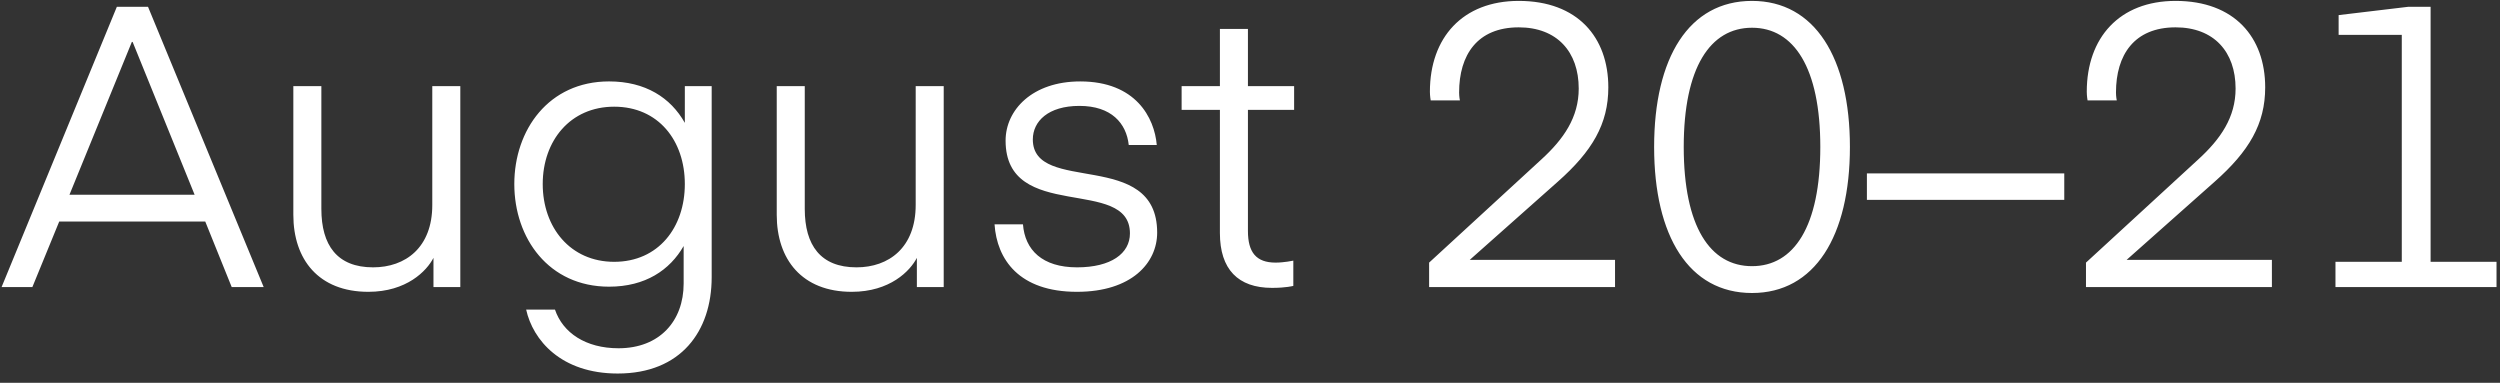 <svg width="209" height="32" viewBox="0 0 209 32" fill="none" xmlns="http://www.w3.org/2000/svg"><rect x="0" y="0" width="209" height="32" fill="#333333" stroke="none"/><path d="M2.706 24H.132L9.768.57h2.607L22.044 24h-2.673l-2.211-5.478H4.95L2.706 24zm8.382-20.493h-.066L5.808 16.278h10.461L11.088 3.507zm25.051 13.629V7.203h2.343V24h-2.244v-2.442c-.56 1.089-2.244 2.838-5.445 2.838-4.158 0-6.27-2.706-6.27-6.435V7.203h2.343v10.263c0 3.036 1.32 4.884 4.323 4.884 2.706 0 4.95-1.65 4.95-5.214zm21.113-6.864V7.203h2.244v15.972c0 4.521-2.574 8.052-7.854 8.052-4.752 0-7.095-2.805-7.656-5.346h2.409c.66 1.947 2.574 3.234 5.313 3.234 3.432 0 5.445-2.277 5.445-5.412v-3.135c-1.155 2.013-3.201 3.399-6.237 3.399-5.05 0-7.92-4.059-7.92-8.58s2.87-8.58 7.92-8.58c3.036 0 5.148 1.353 6.336 3.465zm0 5.115c0-3.63-2.211-6.468-5.907-6.468-3.663 0-5.973 2.838-5.973 6.468s2.31 6.501 5.973 6.501c3.696 0 5.907-2.871 5.907-6.501zm19.3 1.749V7.203h2.342V24H76.65v-2.442c-.56 1.089-2.244 2.838-5.445 2.838-4.157 0-6.27-2.706-6.27-6.435V7.203h2.343v10.263c0 3.036 1.32 4.884 4.323 4.884 2.707 0 4.95-1.65 4.95-5.214zm13.489 7.26c-4.851 0-6.699-2.706-6.897-5.643h2.376c.165 2.145 1.617 3.597 4.521 3.597 2.838 0 4.422-1.155 4.422-2.838 0-4.818-10.395-.858-10.395-7.755 0-2.574 2.244-4.95 6.237-4.95 4.653 0 6.204 3.036 6.402 5.313h-2.343c-.198-1.815-1.452-3.267-4.125-3.267-2.607 0-3.894 1.287-3.894 2.805 0 4.653 10.395.726 10.395 7.788 0 2.541-2.145 4.95-6.699 4.95zm18.081-2.607v2.112s-.594.165-1.782.165c-2.838 0-4.356-1.551-4.356-4.587V9.183h-3.201v-1.98h3.201V2.418h2.343v4.785h3.861v1.98h-3.861v10.131c0 1.782.693 2.64 2.31 2.64.726 0 1.485-.165 1.485-.165zM135.017 24h-15.543v-2.046l9.372-8.613c1.881-1.716 3.135-3.531 3.135-5.94 0-3.069-1.815-5.115-5.016-5.115-3.465 0-4.983 2.31-4.983 5.445 0 .363.066.66.066.66h-2.442s-.066-.363-.066-.726c0-4.521 2.739-7.59 7.425-7.59 4.917 0 7.491 3.036 7.491 7.227 0 3.069-1.353 5.346-4.224 7.887l-7.359 6.534h12.144V24zm11.452.495c-5.28 0-8.184-4.752-8.184-12.21 0-7.458 2.904-12.21 8.184-12.21 5.247 0 8.184 4.752 8.184 12.21 0 7.458-2.937 12.21-8.184 12.21zm0-22.176c-3.498 0-5.709 3.333-5.709 9.966 0 6.666 2.211 9.966 5.709 9.966 3.498 0 5.709-3.3 5.709-9.966 0-6.633-2.211-9.966-5.709-9.966zm26.104 12.177v2.211h-16.5v-2.211h16.5zM189.931 24h-15.543v-2.046l9.372-8.613c1.881-1.716 3.135-3.531 3.135-5.94 0-3.069-1.815-5.115-5.016-5.115-3.465 0-4.983 2.31-4.983 5.445 0 .363.066.66.066.66h-2.442s-.066-.363-.066-.726c0-4.521 2.739-7.59 7.425-7.59 4.917 0 7.491 3.036 7.491 7.227 0 3.069-1.353 5.346-4.224 7.887l-7.359 6.534h12.144V24zm18.778-2.112V24h-13.464v-2.112h5.544V2.913h-5.28v-1.65l5.808-.693h1.881v21.318h5.511z" fill="#fff"/></svg>